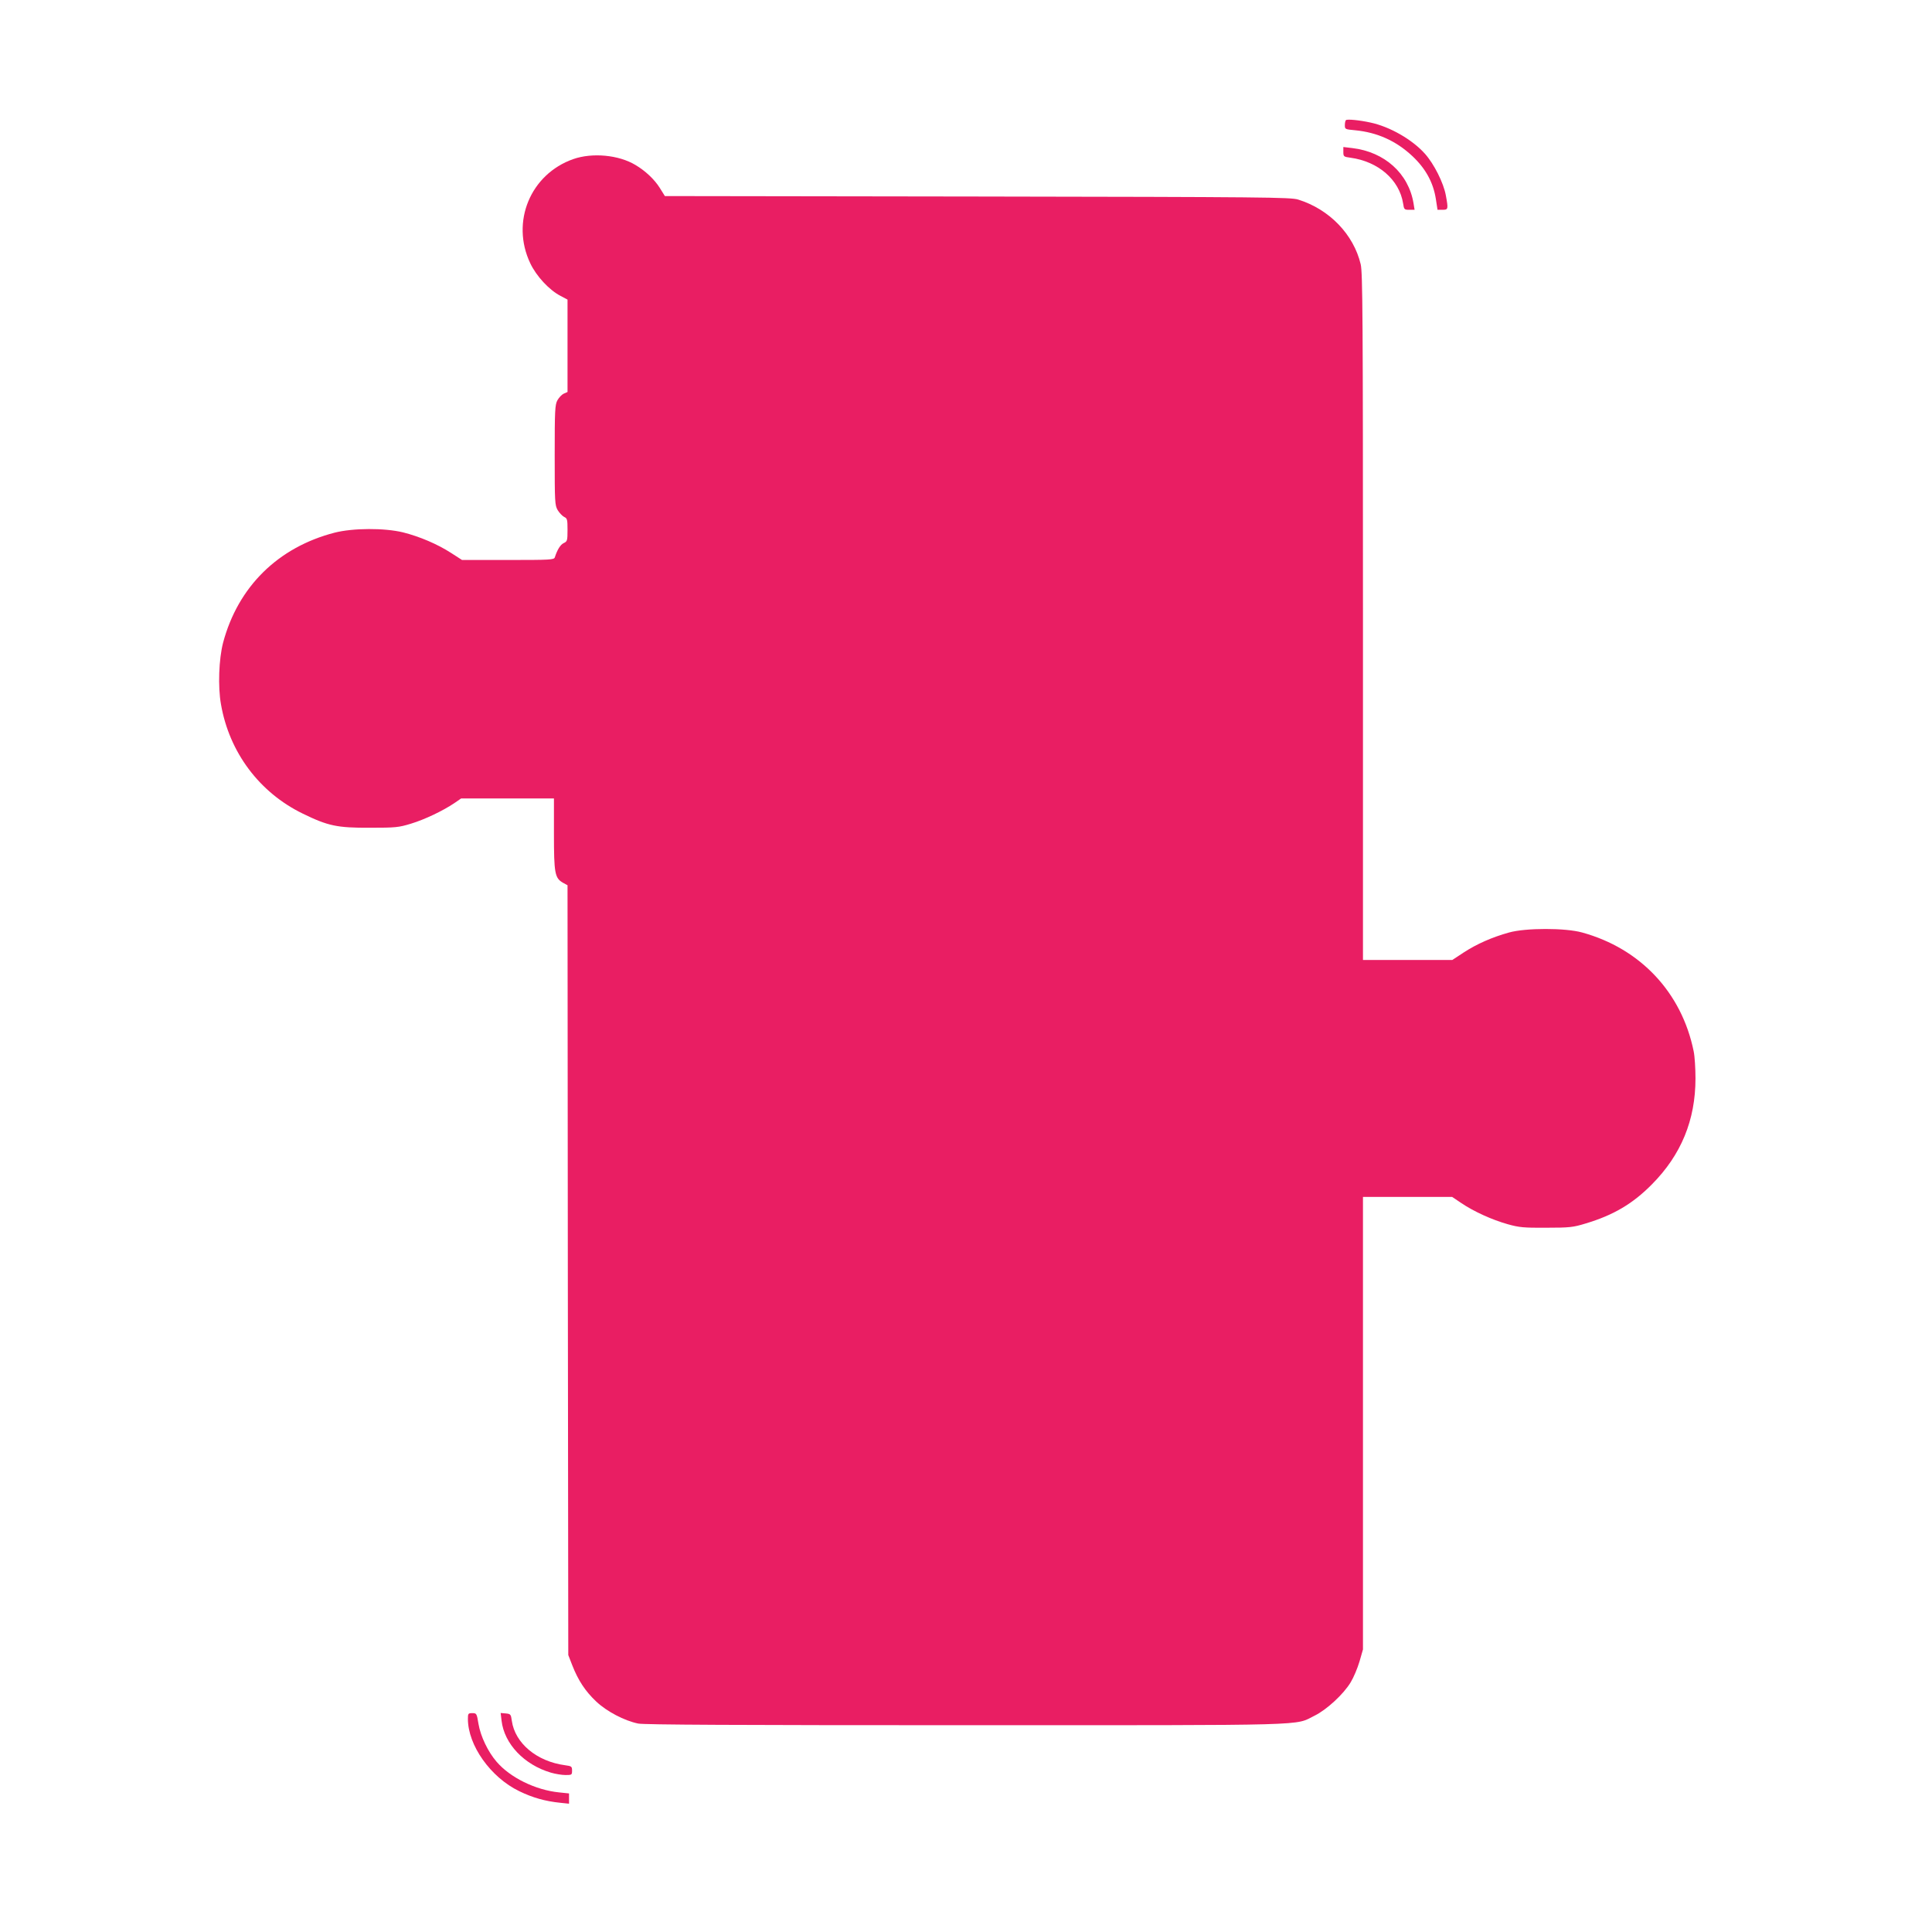 <?xml version="1.0" standalone="no"?>
<!DOCTYPE svg PUBLIC "-//W3C//DTD SVG 20010904//EN"
 "http://www.w3.org/TR/2001/REC-SVG-20010904/DTD/svg10.dtd">
<svg version="1.0" xmlns="http://www.w3.org/2000/svg"
 width="1280pt" height="1280pt" viewBox="0 0 1280 1280"
 preserveAspectRatio="xMidYMid meet">
<g transform="translate(0,1280) scale(0.1,-0.1)"
fill="#e91e63" stroke="none">
<path d="M8917 12004 c-4 -4 -7 -19 -7 -34 0 -26 2 -27 68 -33 146 -14 271
-70 378 -170 89 -83 140 -176 157 -286 l11 -71 33 0 c38 0 39 4 22 96 -15 82
-78 208 -139 276 -84 94 -233 179 -360 206 -72 16 -155 24 -163 16z"/>
<path d="M8900 11794 c0 -31 2 -33 48 -39 183 -25 323 -146 348 -303 6 -40 8
-42 41 -42 l35 0 -7 43 c-33 198 -192 341 -406 366 l-59 7 0 -32z"/>
<path d="M3798 11746 c-284 -100 -415 -416 -285 -690 40 -85 125 -177 200
-216 l47 -25 0 -306 0 -306 -25 -11 c-13 -6 -32 -26 -42 -44 -16 -30 -18 -64
-18 -363 0 -314 1 -332 20 -365 12 -19 31 -39 43 -45 20 -9 22 -17 22 -86 0
-71 -2 -76 -25 -87 -22 -10 -43 -44 -59 -94 -5 -17 -29 -18 -310 -18 l-305 0
-73 47 c-90 58 -207 108 -318 136 -124 30 -331 29 -453 -2 -375 -97 -640 -358
-739 -729 -28 -108 -35 -291 -14 -408 55 -318 254 -584 541 -724 168 -82 228
-95 445 -94 172 0 191 2 273 27 92 28 211 85 287 136 l45 31 308 0 307 0 0
-235 c0 -261 6 -292 59 -323 l31 -17 2 -2550 3 -2550 26 -67 c40 -102 87 -173
159 -241 70 -66 186 -127 278 -146 38 -8 662 -11 2170 -11 2334 0 2175 -4
2311 63 80 39 193 143 240 222 19 31 45 93 58 137 l23 80 0 1499 0 1499 296 0
295 0 61 -41 c81 -55 204 -111 308 -140 75 -21 106 -24 255 -23 155 0 178 3
260 28 184 55 313 131 440 260 193 195 288 425 288 701 0 66 -5 147 -12 180
-79 389 -353 681 -739 787 -111 31 -373 31 -484 0 -112 -31 -214 -76 -300
-132 l-76 -50 -296 0 -296 0 0 2273 c0 1989 -2 2280 -15 2336 -47 198 -208
365 -415 429 -51 15 -212 17 -2125 20 l-2070 3 -35 56 c-35 55 -94 111 -160
150 -111 67 -286 83 -412 39z"/>
<path d="M3100 1412 c0 -175 150 -387 340 -479 88 -43 173 -67 273 -77 l57 -6
0 34 0 34 -67 7 c-156 16 -323 98 -413 203 -57 66 -106 168 -120 251 -11 69
-13 71 -41 71 -27 0 -29 -3 -29 -38z"/>
<path d="M3323 1400 c18 -154 150 -292 326 -344 30 -9 74 -16 98 -16 41 0 43
1 43 29 0 28 -3 30 -47 36 -187 25 -331 146 -352 294 -6 43 -8 46 -40 49 l-34
3 6 -51z"/>
</g>
</svg>
